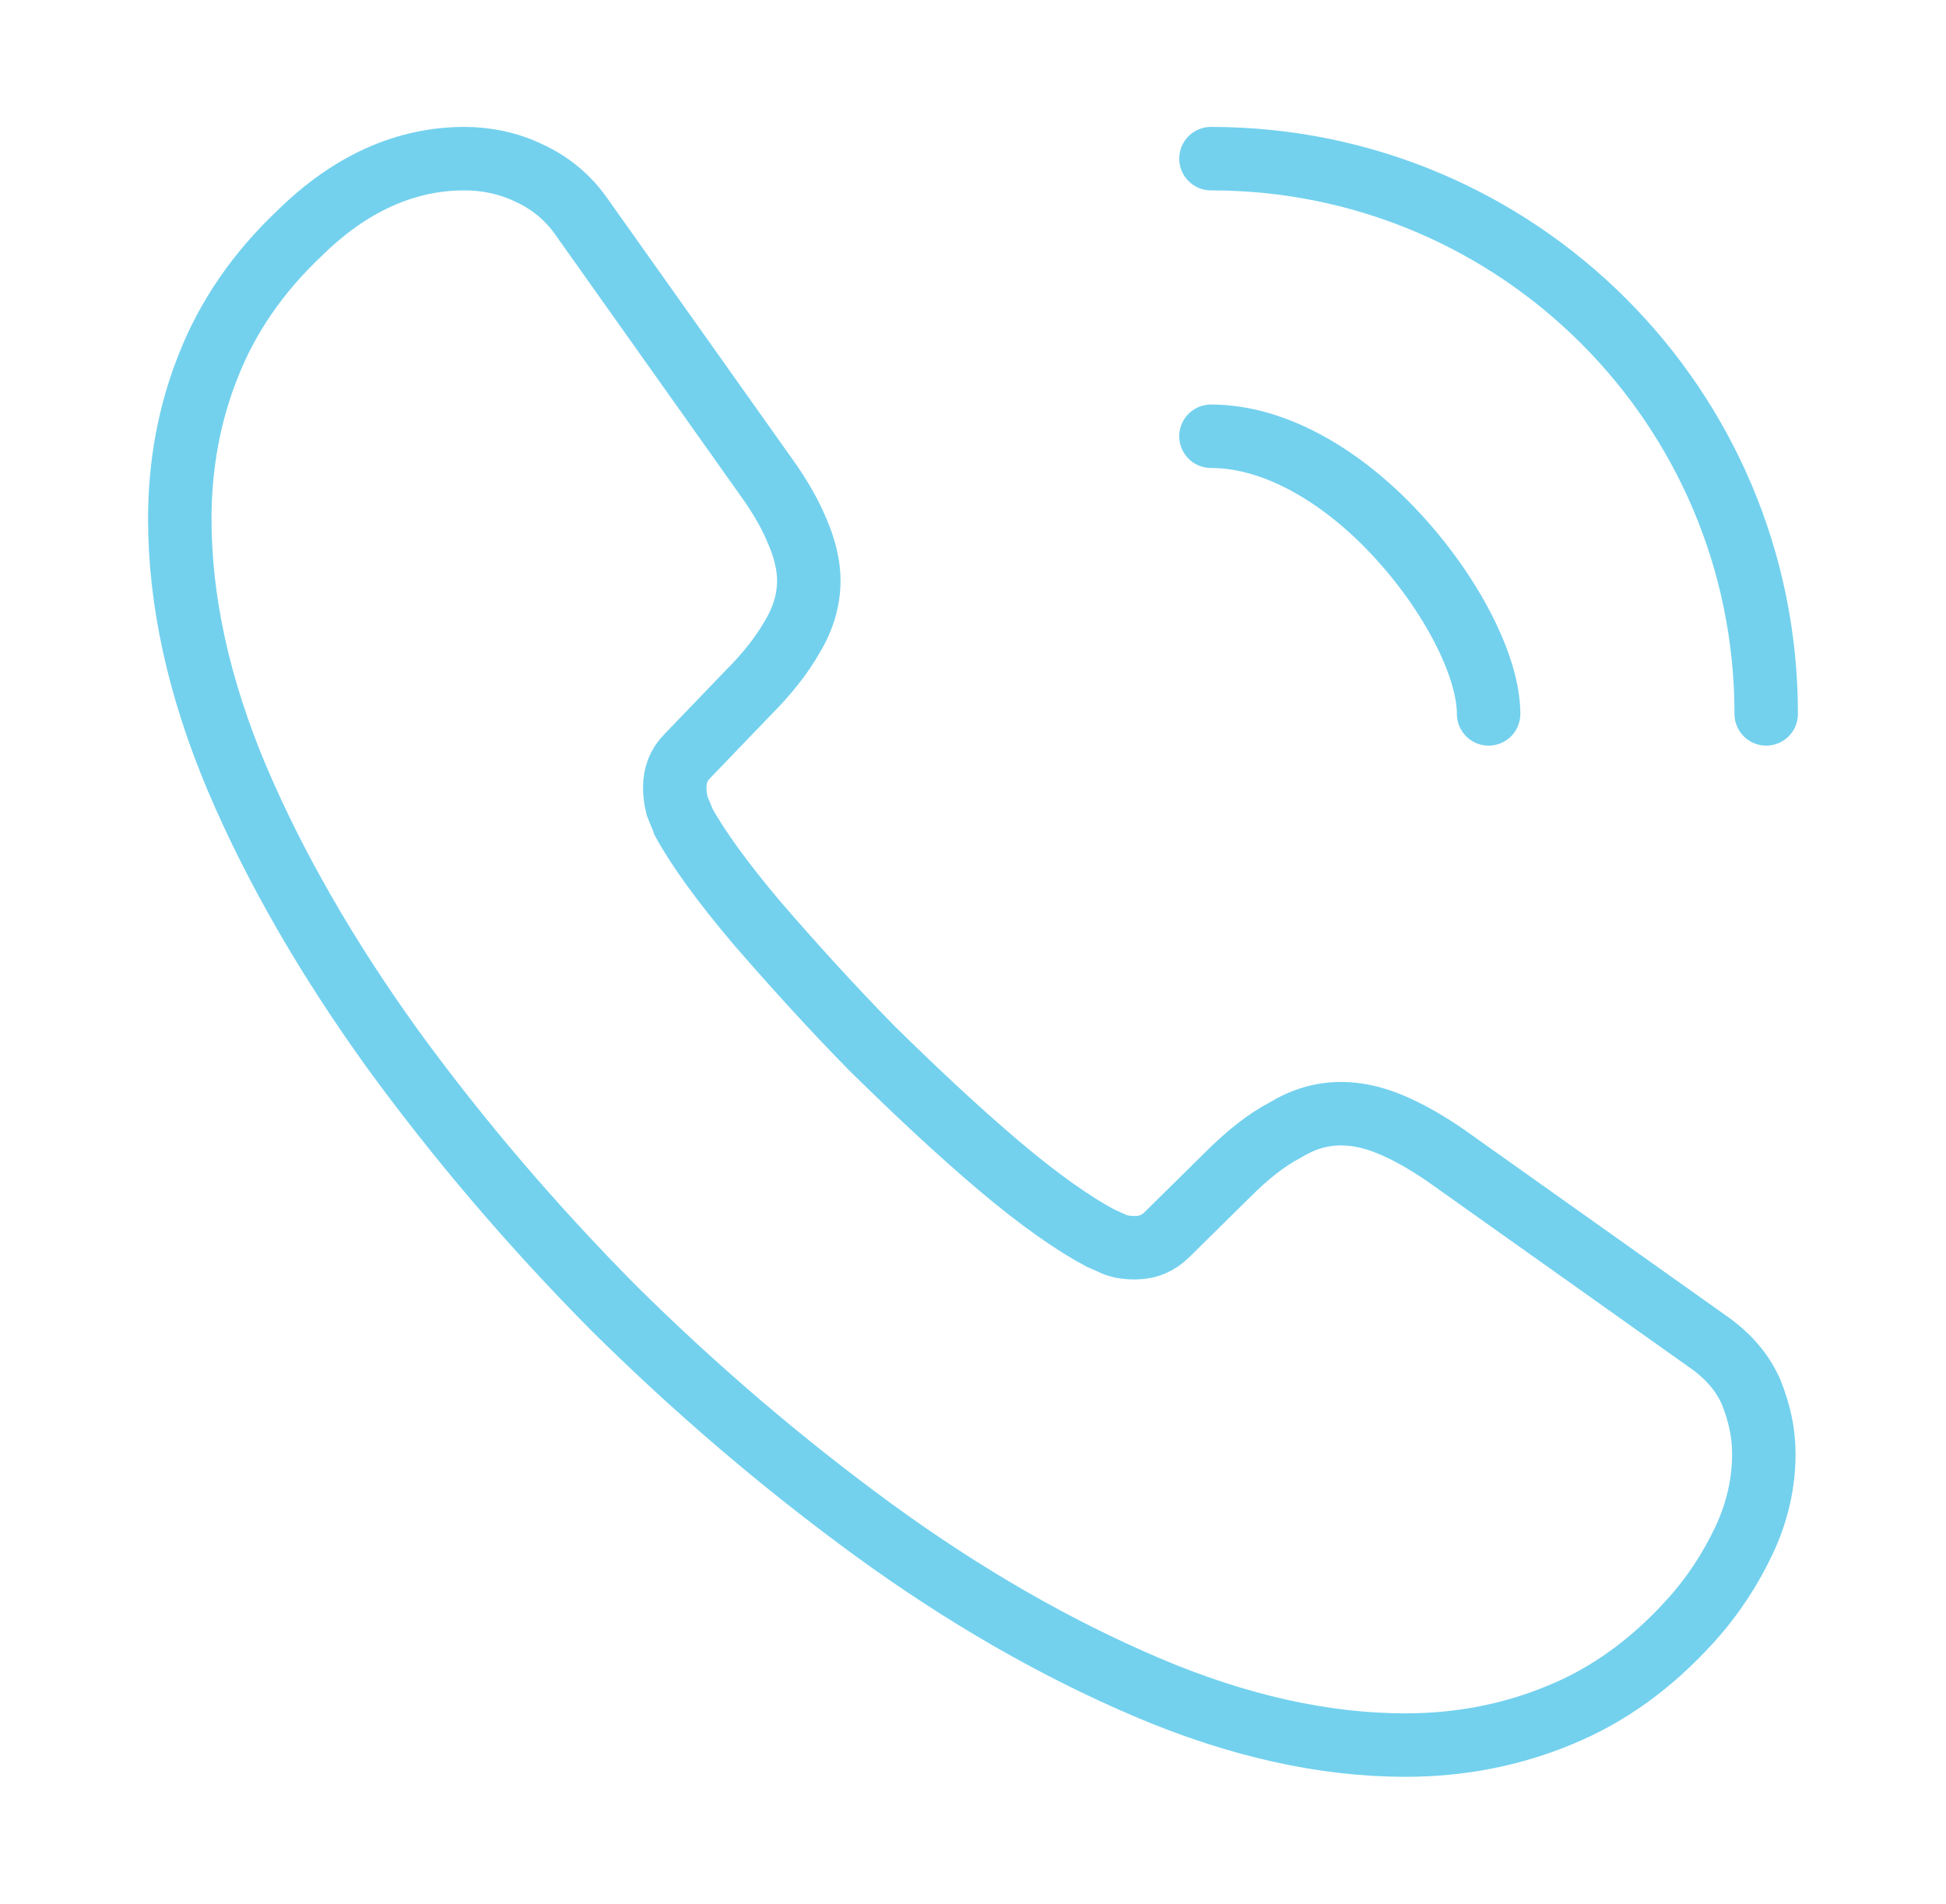 <?xml version="1.0" encoding="UTF-8"?> <svg xmlns="http://www.w3.org/2000/svg" width="46" height="45" viewBox="0 0 46 45" fill="none"><path d="M41.694 34.369C41.694 35.044 41.544 35.737 41.225 36.413C40.906 37.087 40.494 37.725 39.95 38.325C39.031 39.337 38.019 40.069 36.875 40.538C35.75 41.006 34.531 41.25 33.219 41.25C31.306 41.25 29.262 40.8 27.106 39.881C24.95 38.962 22.794 37.725 20.656 36.169C18.5 34.594 16.456 32.85 14.506 30.919C12.575 28.969 10.831 26.925 9.275 24.788C7.737 22.65 6.5 20.512 5.6 18.394C4.7 16.256 4.25 14.213 4.25 12.262C4.25 10.988 4.475 9.769 4.925 8.644C5.375 7.5 6.088 6.45 7.081 5.513C8.281 4.331 9.594 3.75 10.981 3.75C11.506 3.75 12.031 3.862 12.5 4.088C12.988 4.312 13.419 4.65 13.756 5.138L18.106 11.269C18.444 11.738 18.688 12.169 18.856 12.581C19.025 12.975 19.119 13.369 19.119 13.725C19.119 14.175 18.988 14.625 18.725 15.056C18.481 15.488 18.125 15.938 17.675 16.387L16.25 17.869C16.044 18.075 15.95 18.319 15.95 18.619C15.95 18.769 15.969 18.9 16.006 19.05C16.062 19.2 16.119 19.312 16.156 19.425C16.494 20.044 17.075 20.85 17.9 21.825C18.744 22.8 19.644 23.794 20.619 24.788C21.631 25.781 22.606 26.7 23.6 27.544C24.575 28.369 25.381 28.931 26.019 29.269C26.113 29.306 26.225 29.363 26.356 29.419C26.506 29.475 26.656 29.494 26.825 29.494C27.144 29.494 27.387 29.381 27.594 29.175L29.019 27.769C29.488 27.3 29.938 26.944 30.369 26.719C30.8 26.456 31.231 26.325 31.7 26.325C32.056 26.325 32.431 26.4 32.844 26.569C33.256 26.738 33.688 26.981 34.156 27.3L40.362 31.706C40.85 32.044 41.188 32.438 41.394 32.906C41.581 33.375 41.694 33.844 41.694 34.369Z" stroke="#73D1EE" stroke-width="1.5" stroke-miterlimit="10"></path><path d="M35.188 16.875C35.188 15.75 34.306 14.025 32.994 12.619C31.794 11.325 30.2 10.312 28.625 10.312" stroke="#73D1EE" stroke-width="1.5" stroke-linecap="round" stroke-linejoin="round"></path><path d="M41.75 16.875C41.75 9.619 35.881 3.75 28.625 3.75" stroke="#73D1EE" stroke-width="1.5" stroke-linecap="round" stroke-linejoin="round"></path></svg> 